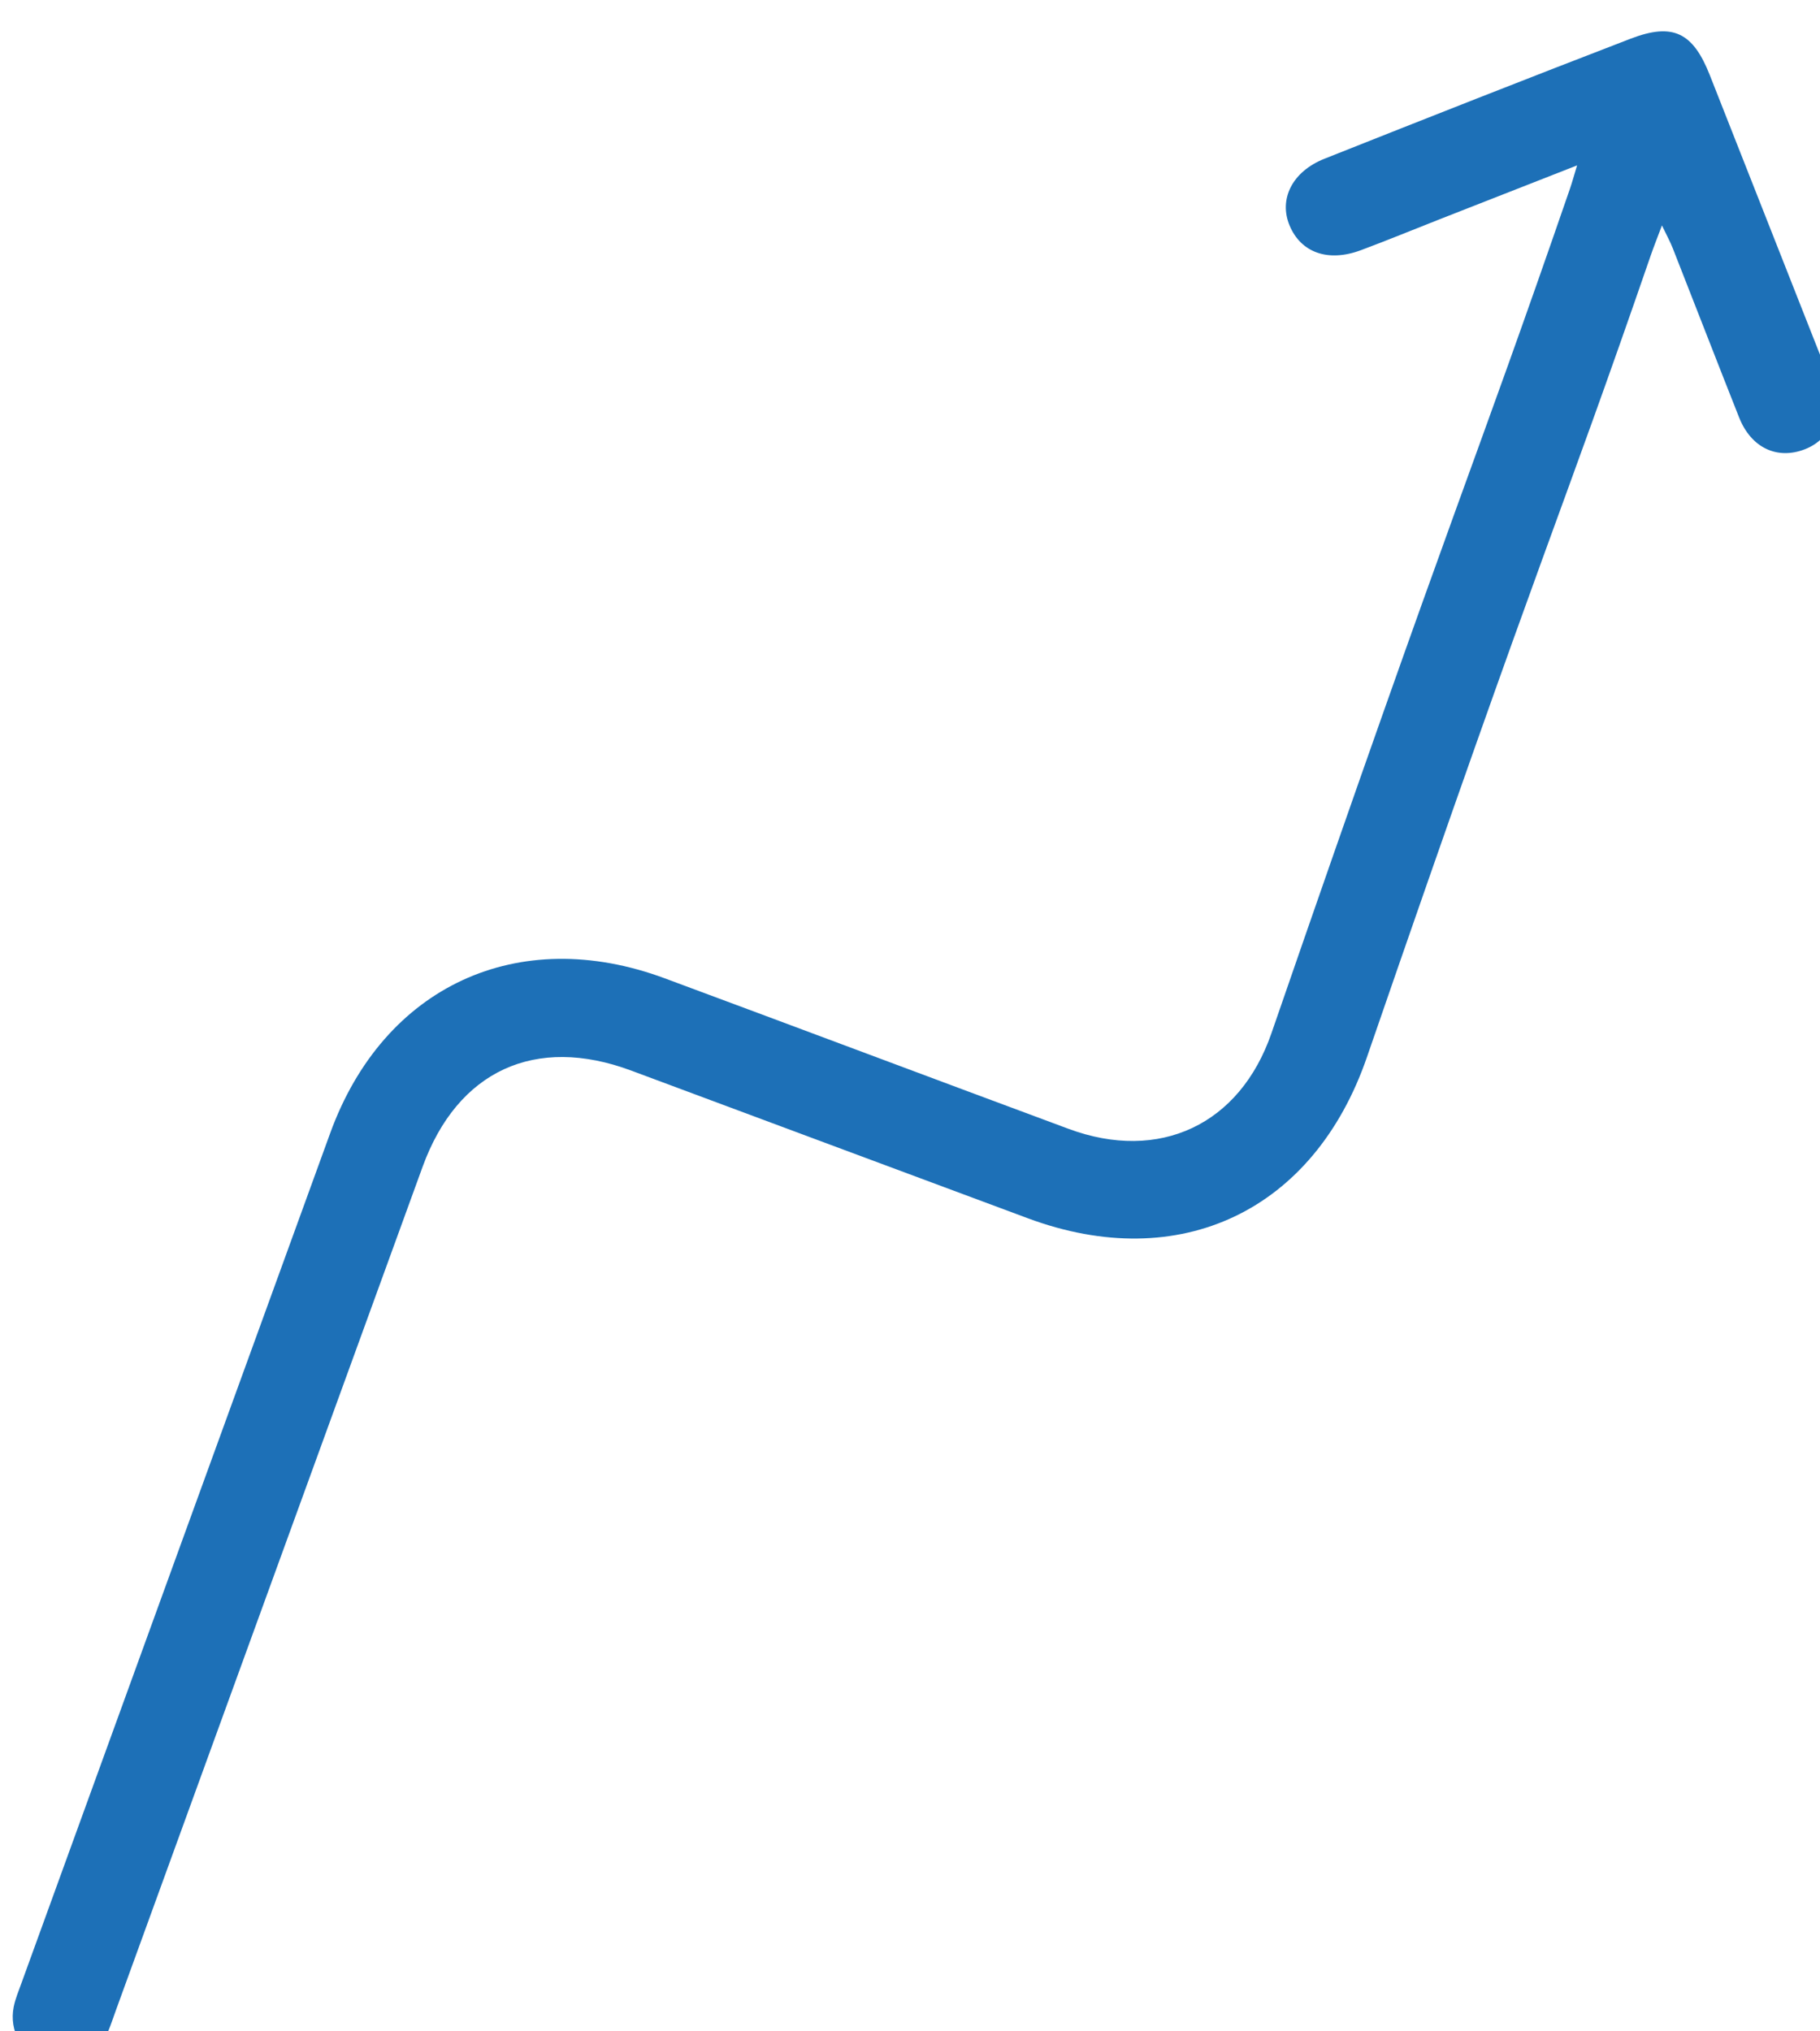 <svg xmlns="http://www.w3.org/2000/svg" xmlns:svg="http://www.w3.org/2000/svg" width="28.841mm" height="32.192mm" viewBox="0 0 28.841 32.192" id="svg1" xml:space="preserve"><defs id="defs1"><clipPath clipPathUnits="userSpaceOnUse" id="clipPath10908"><path d="M 0,6852.537 H 1440 V 0 H 0 Z" transform="translate(-422.166,-5954.634)" id="path10908"></path></clipPath></defs><g id="layer-MC1" transform="matrix(0.265,0,0,0.265,-124.174,-314.639)"><path id="path10907" d="m 0,0 c -2.18,-0.854 -4.174,-1.635 -6.168,-2.418 -1.179,-0.462 -2.349,-0.947 -3.535,-1.388 -1.47,-0.547 -2.688,-0.108 -3.196,1.113 -0.49,1.18 0.119,2.417 1.568,2.992 4.567,1.814 9.14,3.618 13.727,5.383 1.905,0.733 2.802,0.281 3.556,-1.628 1.803,-4.574 3.606,-9.147 5.408,-13.721 0.529,-1.342 0.059,-2.603 -1.141,-3.068 -1.244,-0.483 -2.41,0.064 -2.949,1.423 -1.002,2.528 -1.982,5.064 -2.977,7.594 -0.115,0.293 -0.269,0.57 -0.486,1.025 -0.213,-0.568 -0.362,-0.941 -0.494,-1.321 -4.251,-12.324 -4.5,-12.096 -12.742,-35.997 -2.376,-6.891 -8.393,-9.757 -15.206,-7.226 -5.936,2.204 -11.867,4.422 -17.802,6.629 -4.298,1.599 -7.784,-0.004 -9.353,-4.316 -4.587,-12.602 -9.164,-25.207 -13.747,-37.809 -0.165,-0.455 -0.309,-0.924 -0.535,-1.349 -0.514,-0.965 -1.674,-1.392 -2.675,-1.03 -1.011,0.365 -1.606,1.418 -1.385,2.506 0.074,0.362 0.221,0.71 0.347,1.06 4.615,12.71 9.228,25.421 13.849,38.129 2.397,6.595 8.427,9.389 15.007,6.947 6.041,-2.241 12.073,-4.511 18.115,-6.753 4.073,-1.511 7.683,0.18 9.102,4.286 8.471,24.529 8.929,24.944 13.395,37.899 C -0.223,-0.764 -0.147,-0.484 0,0" style="fill:#1d70b7;fill-opacity:1;fill-rule:nonzero;stroke:none" transform="matrix(1.333,0,0,-1.333,562.889,1197.208)" clip-path="url(#clipPath10908)"></path></g></svg>